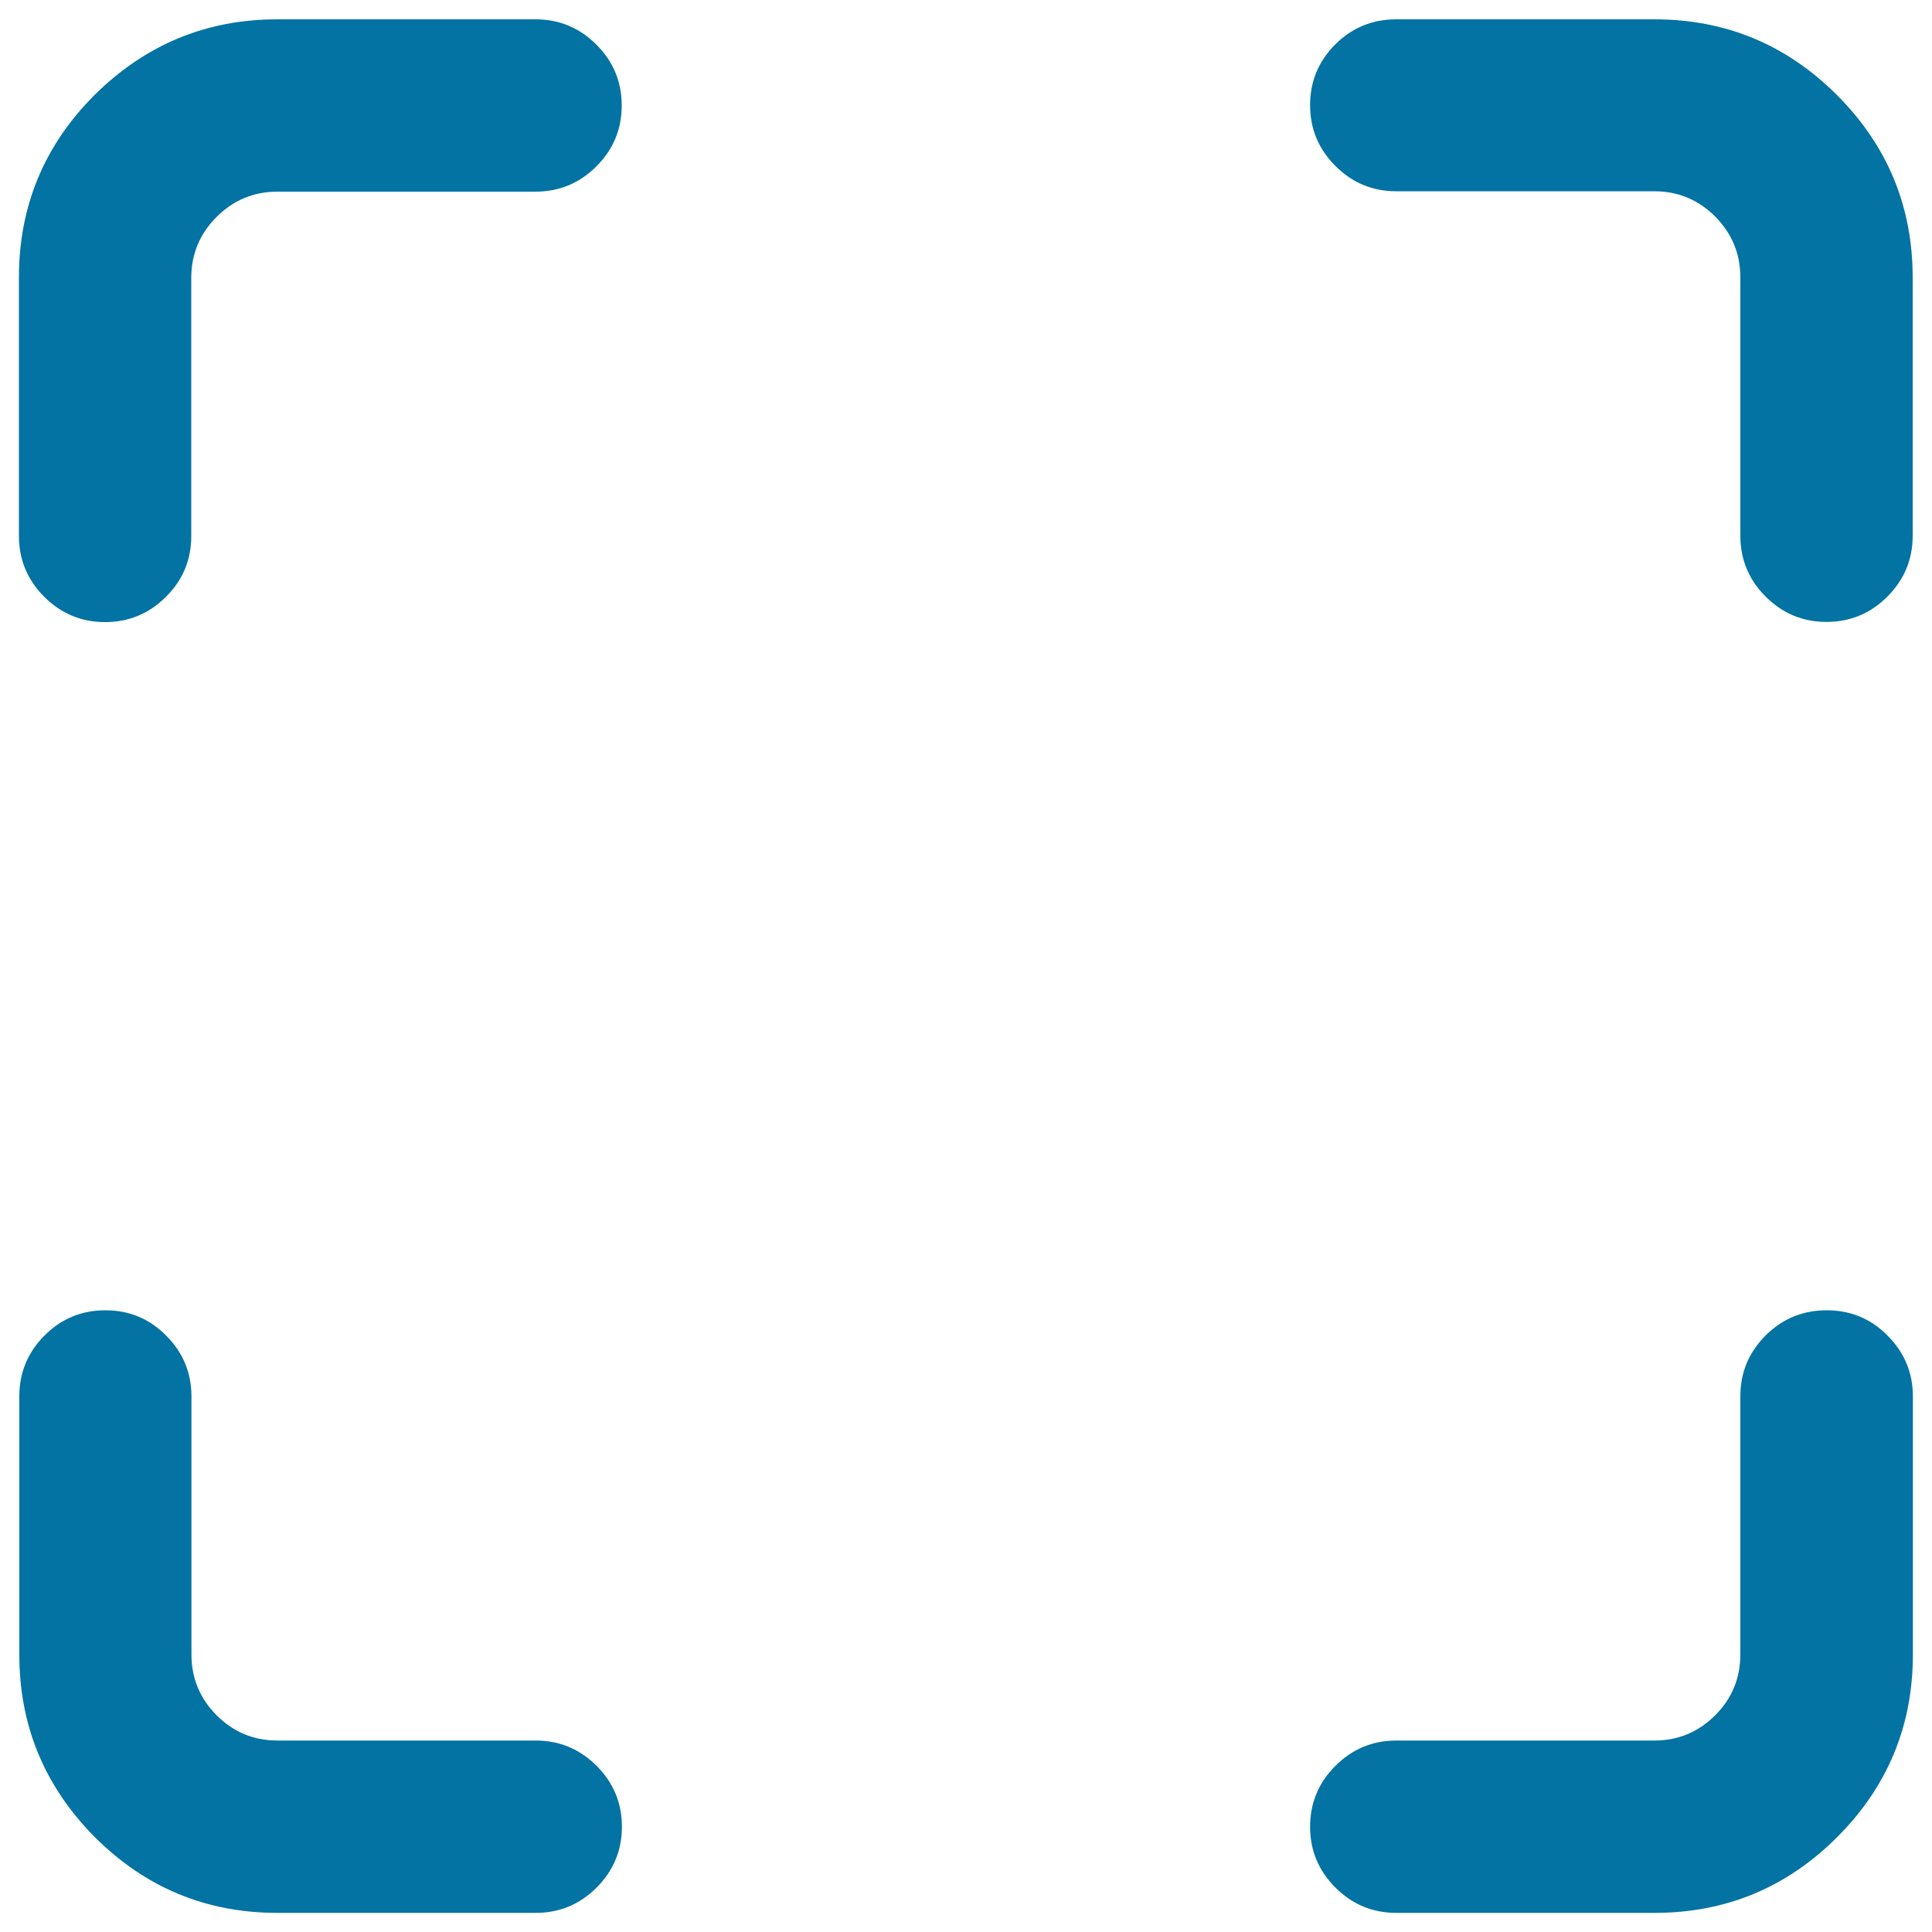 <svg xmlns="http://www.w3.org/2000/svg" viewBox="0 0 1000 1000" style="fill:#0273a2">
<title>Expand SVG icon</title>
<g><path d="M722.7,10h133.6c36.9,0,68.4,13.1,94.5,39.2c26.1,26.1,39.2,57.6,39.2,94.5v133.6c0,12.3-4.4,22.8-13.1,31.5c-8.7,8.7-19.2,13.1-31.5,13.1s-22.8-4.4-31.5-13.1c-8.7-8.7-13.1-19.2-13.1-31.5V143.6c0-12.3-4.4-22.8-13-31.5c-8.7-8.7-19.2-13.1-31.5-13.1H722.7c-12.3,0-22.8-4.4-31.5-13.1c-8.7-8.7-13.1-19.2-13.1-31.5c0-12.3,4.4-22.8,13.1-31.5C699.9,14.3,710.4,10,722.7,10L722.7,10z M54.5,678.2c12.3,0,22.8,4.3,31.5,13.1c8.7,8.7,13.1,19.2,13.1,31.5v133.6c0,12.3,4.4,22.8,13.1,31.5c8.7,8.7,19.2,13,31.5,13h133.6c12.3,0,22.8,4.4,31.5,13.1c8.7,8.7,13.1,19.2,13.1,31.5s-4.4,22.8-13.1,31.5c-8.7,8.7-19.2,13.1-31.5,13.1H143.6c-36.9,0-68.4-13.1-94.5-39.2C23.1,924.7,10,893.3,10,856.4V722.7c0-12.3,4.4-22.8,13.1-31.5C31.8,682.5,42.3,678.2,54.5,678.2L54.5,678.2z M143.6,10h133.6c12.3,0,22.8,4.4,31.5,13.1c8.7,8.7,13.1,19.2,13.1,31.5c0,12.3-4.4,22.8-13.1,31.5c-8.7,8.7-19.2,13.1-31.5,13.1H143.6c-12.3,0-22.8,4.4-31.5,13.1c-8.7,8.7-13.1,19.2-13.1,31.5v133.6c0,12.3-4.3,22.8-13.1,31.5c-8.7,8.7-19.2,13.1-31.5,13.1c-12.3,0-22.8-4.4-31.5-13.1c-8.7-8.7-13.1-19.2-13.1-31.5V143.6c0-36.9,13.1-68.4,39.2-94.5C75.3,23.1,106.7,10,143.6,10L143.6,10z M945.5,678.2c12.3,0,22.8,4.3,31.5,13.1c8.7,8.7,13.1,19.2,13.1,31.5v133.6c0,36.9-13.1,68.4-39.2,94.5c-26.1,26.1-57.6,39.2-94.5,39.2H722.7c-12.3,0-22.8-4.4-31.5-13.1s-13.1-19.2-13.1-31.5s4.4-22.8,13.1-31.5c8.7-8.7,19.2-13.1,31.5-13.1h133.6c12.3,0,22.8-4.4,31.5-13.1c8.7-8.7,13-19.2,13-31.5V722.7c0-12.3,4.4-22.8,13.1-31.5C922.7,682.5,933.2,678.2,945.5,678.2L945.5,678.2z"/></g>
</svg>